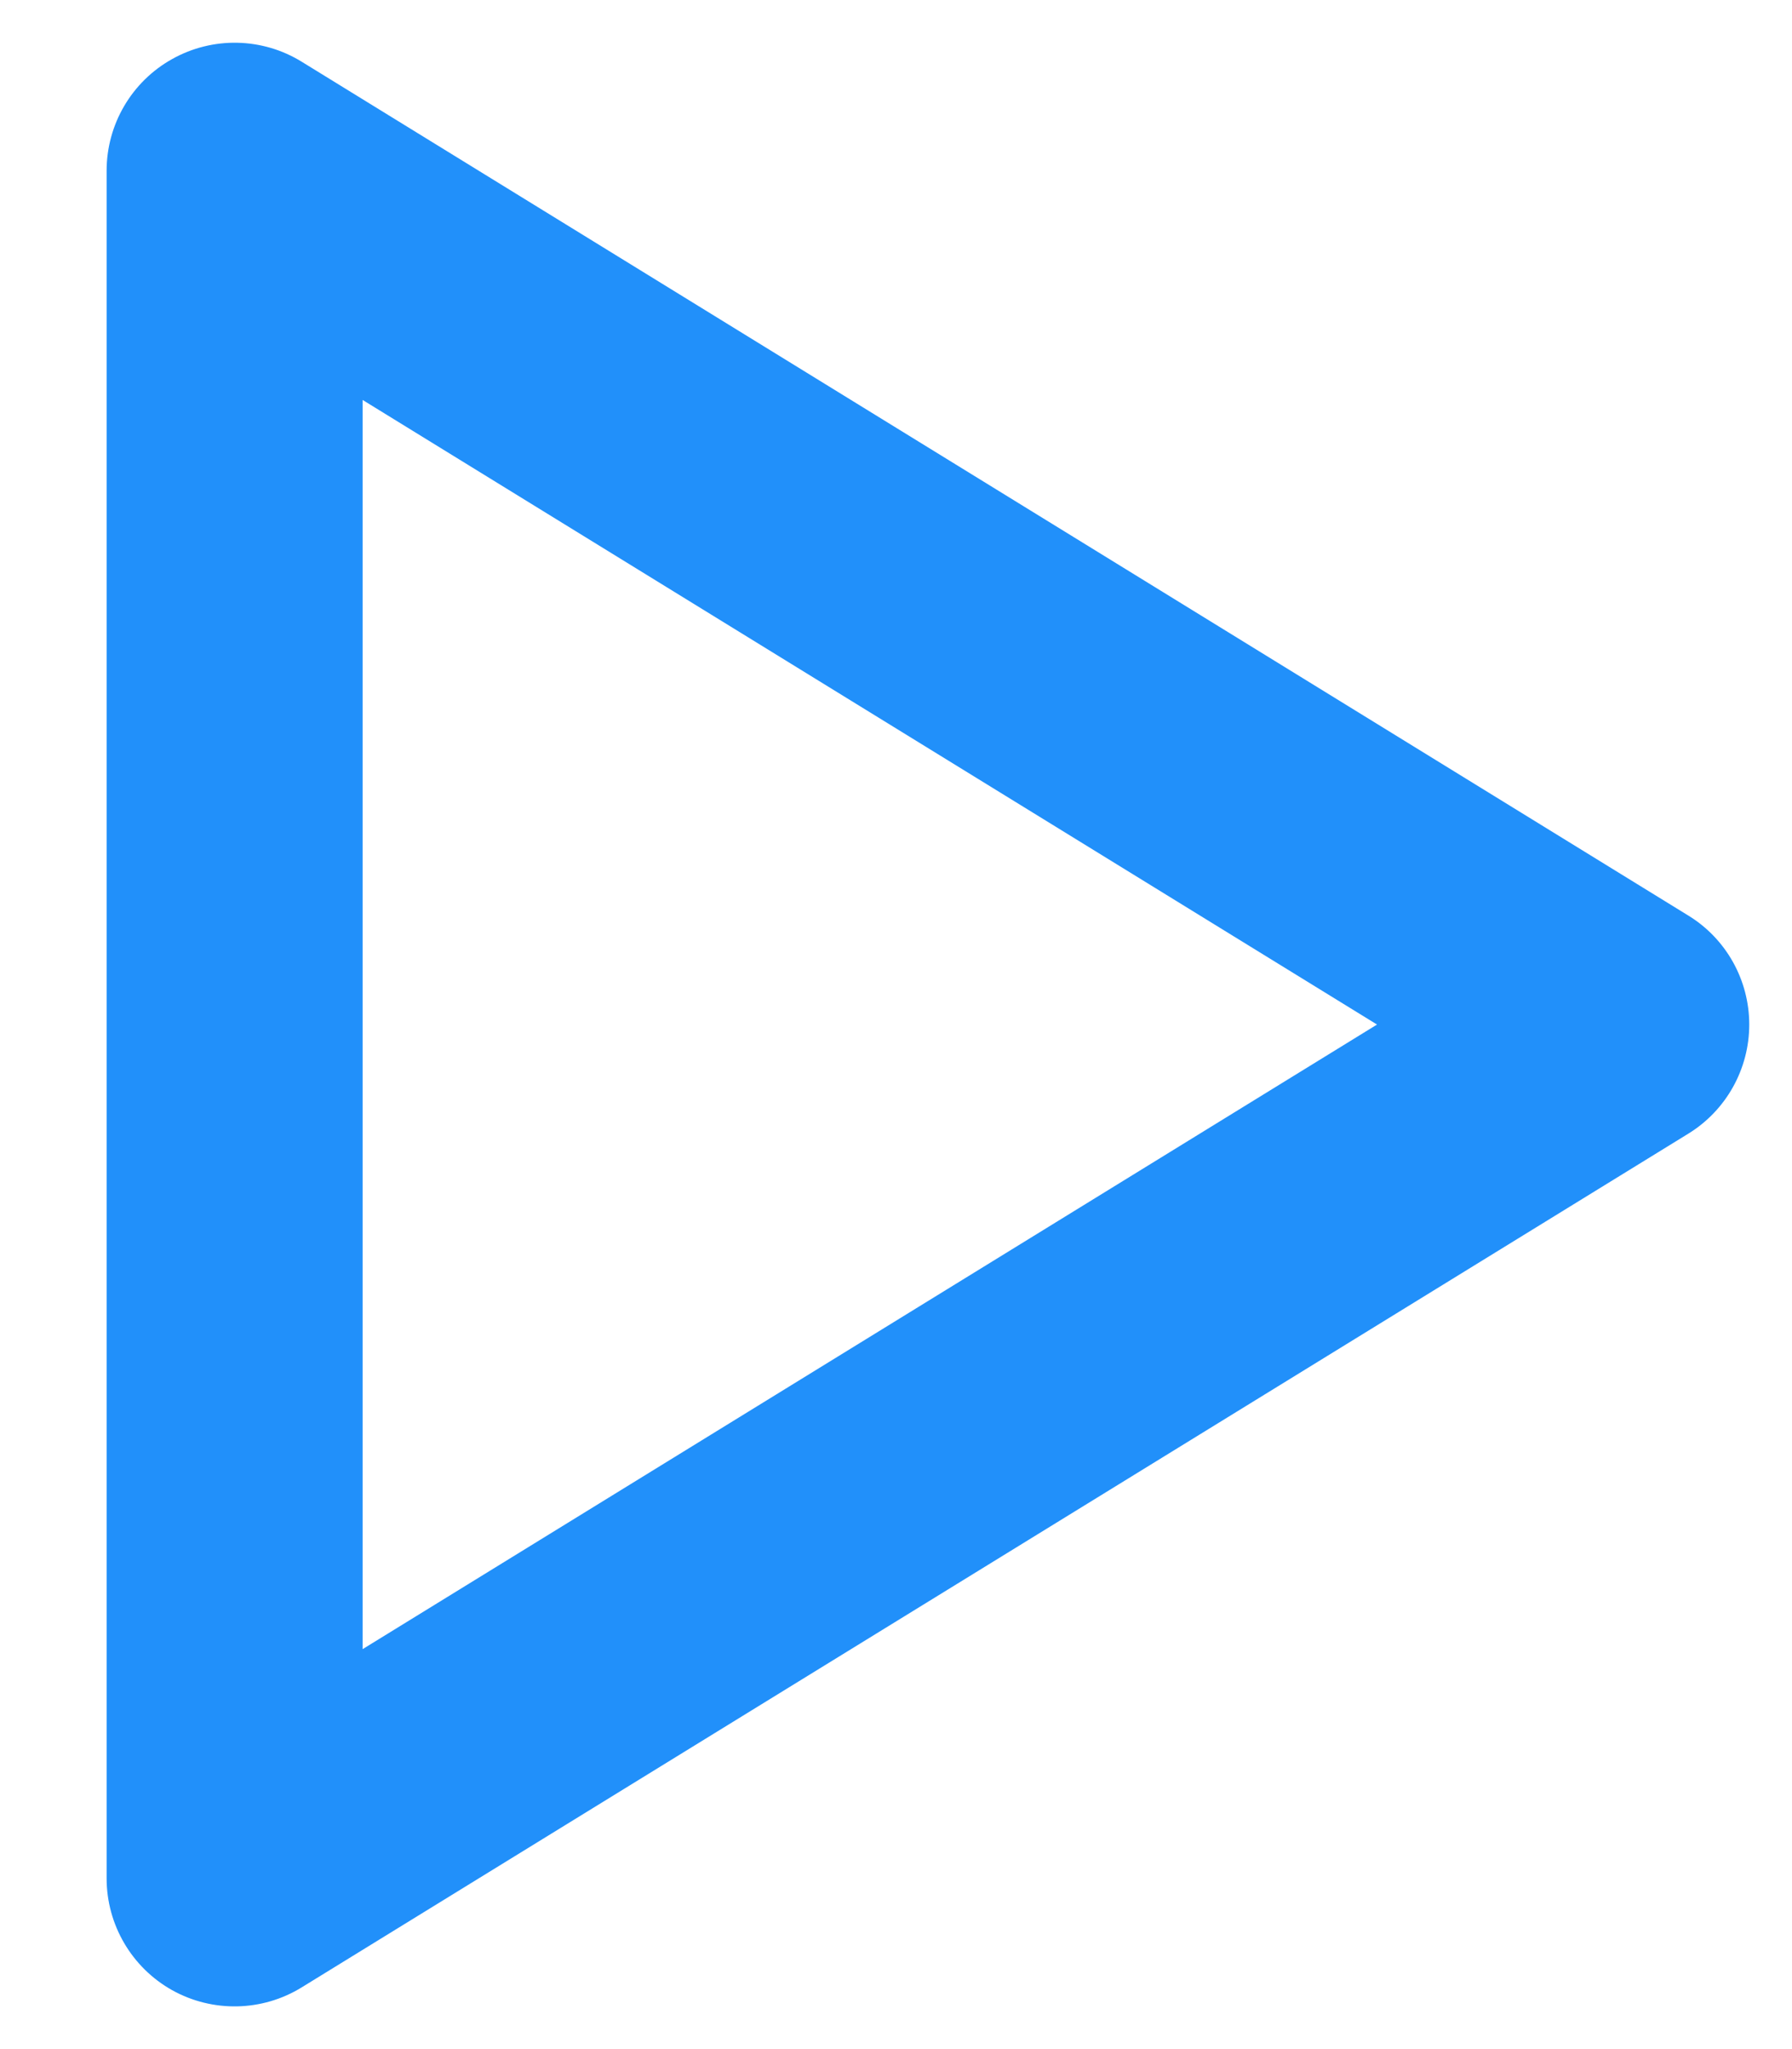 <svg width="14" height="16" viewBox="0 0 14 16" fill="none" xmlns="http://www.w3.org/2000/svg">
<path fill-rule="evenodd" clip-rule="evenodd" d="M1.345 0.461C1.661 0.284 2.049 0.292 2.357 0.482L13.19 7.149C13.486 7.33 13.666 7.653 13.666 8C13.666 8.347 13.486 8.67 13.19 8.852L2.357 15.518C2.049 15.708 1.661 15.716 1.345 15.54C1.029 15.363 0.833 15.029 0.833 14.667V1.333C0.833 0.971 1.029 0.637 1.345 0.461ZM2.833 3.123V12.877L10.758 8L2.833 3.123Z" fill="#2190FA"/>
</svg>
